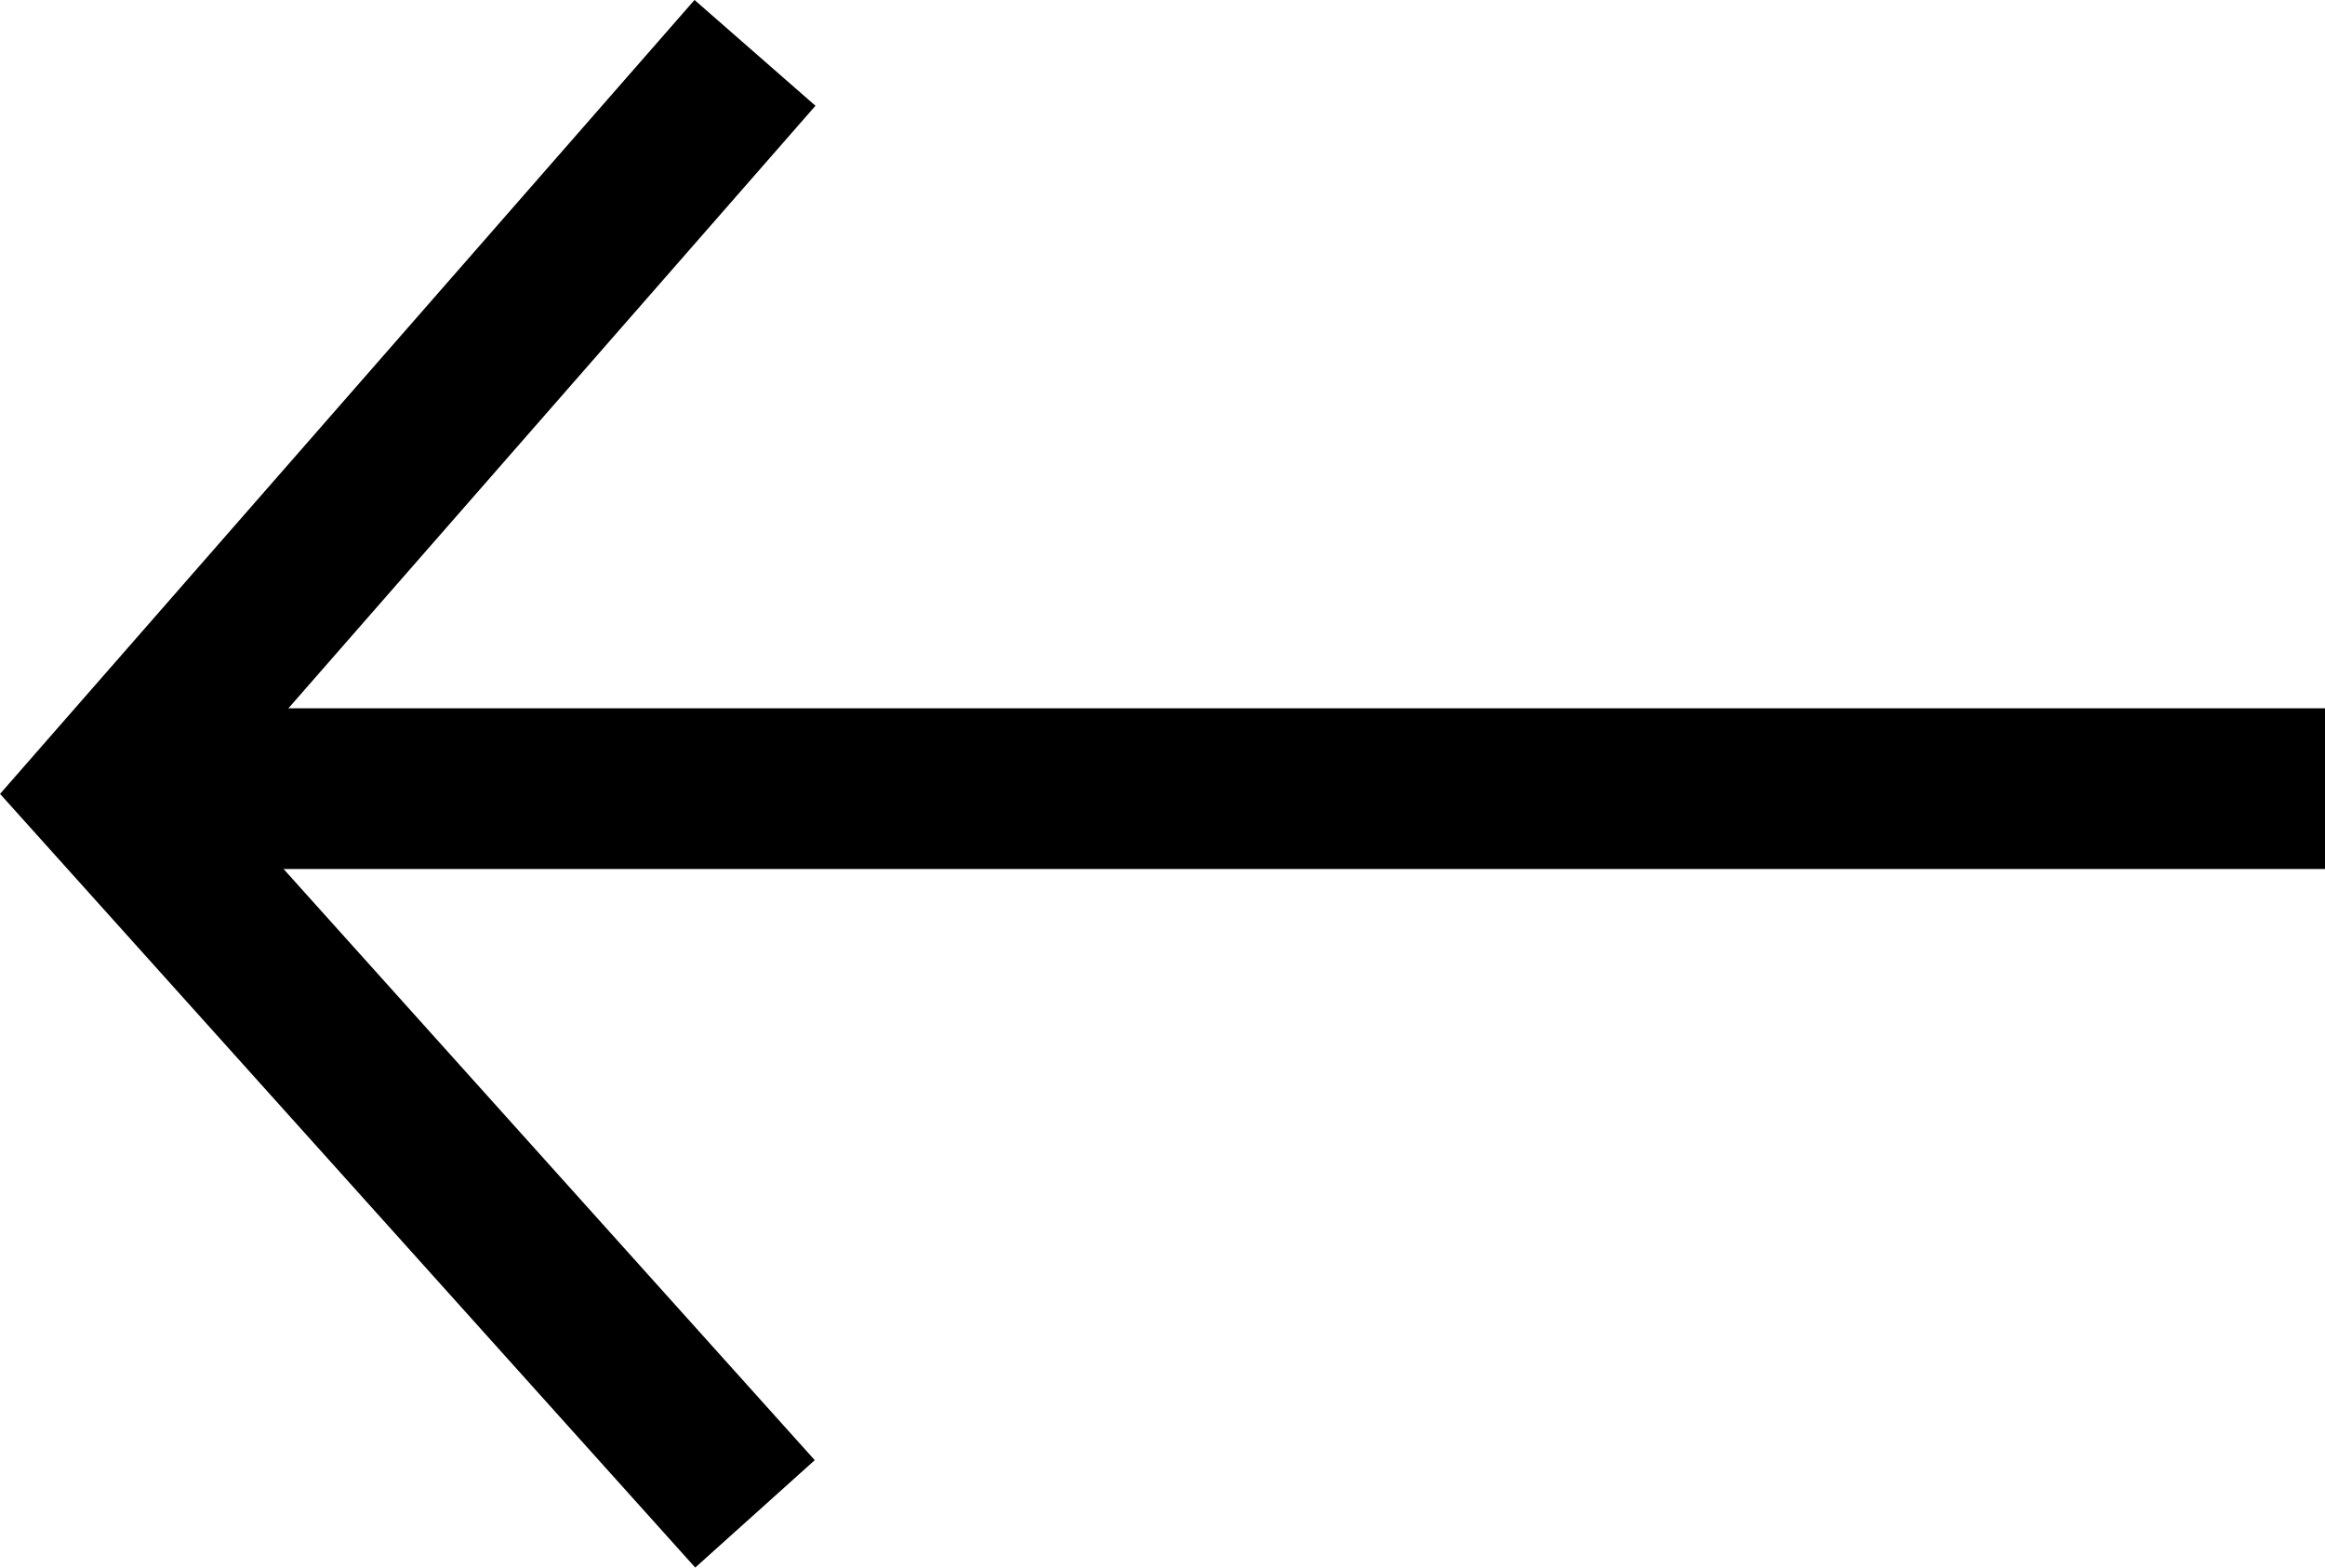 <svg xmlns="http://www.w3.org/2000/svg" width="28.938" height="19.511" viewBox="0 0 28.938 19.511">
  <g id="Component_9_4" data-name="Component 9 – 4" transform="translate(28.938 18.842) rotate(180)">
    <path id="Path_72" data-name="Path 72" d="M0,0H27" transform="translate(0 9.026)" fill="none" stroke="#000" stroke-width="2"/>
    <path id="Path_30" data-name="Path 30" d="M1785.109-647.369l8.06,8.97-8.06,9.214" transform="translate(-1765.568 647.369)" fill="none" stroke="#000" stroke-width="2"/>
  </g>
</svg>

